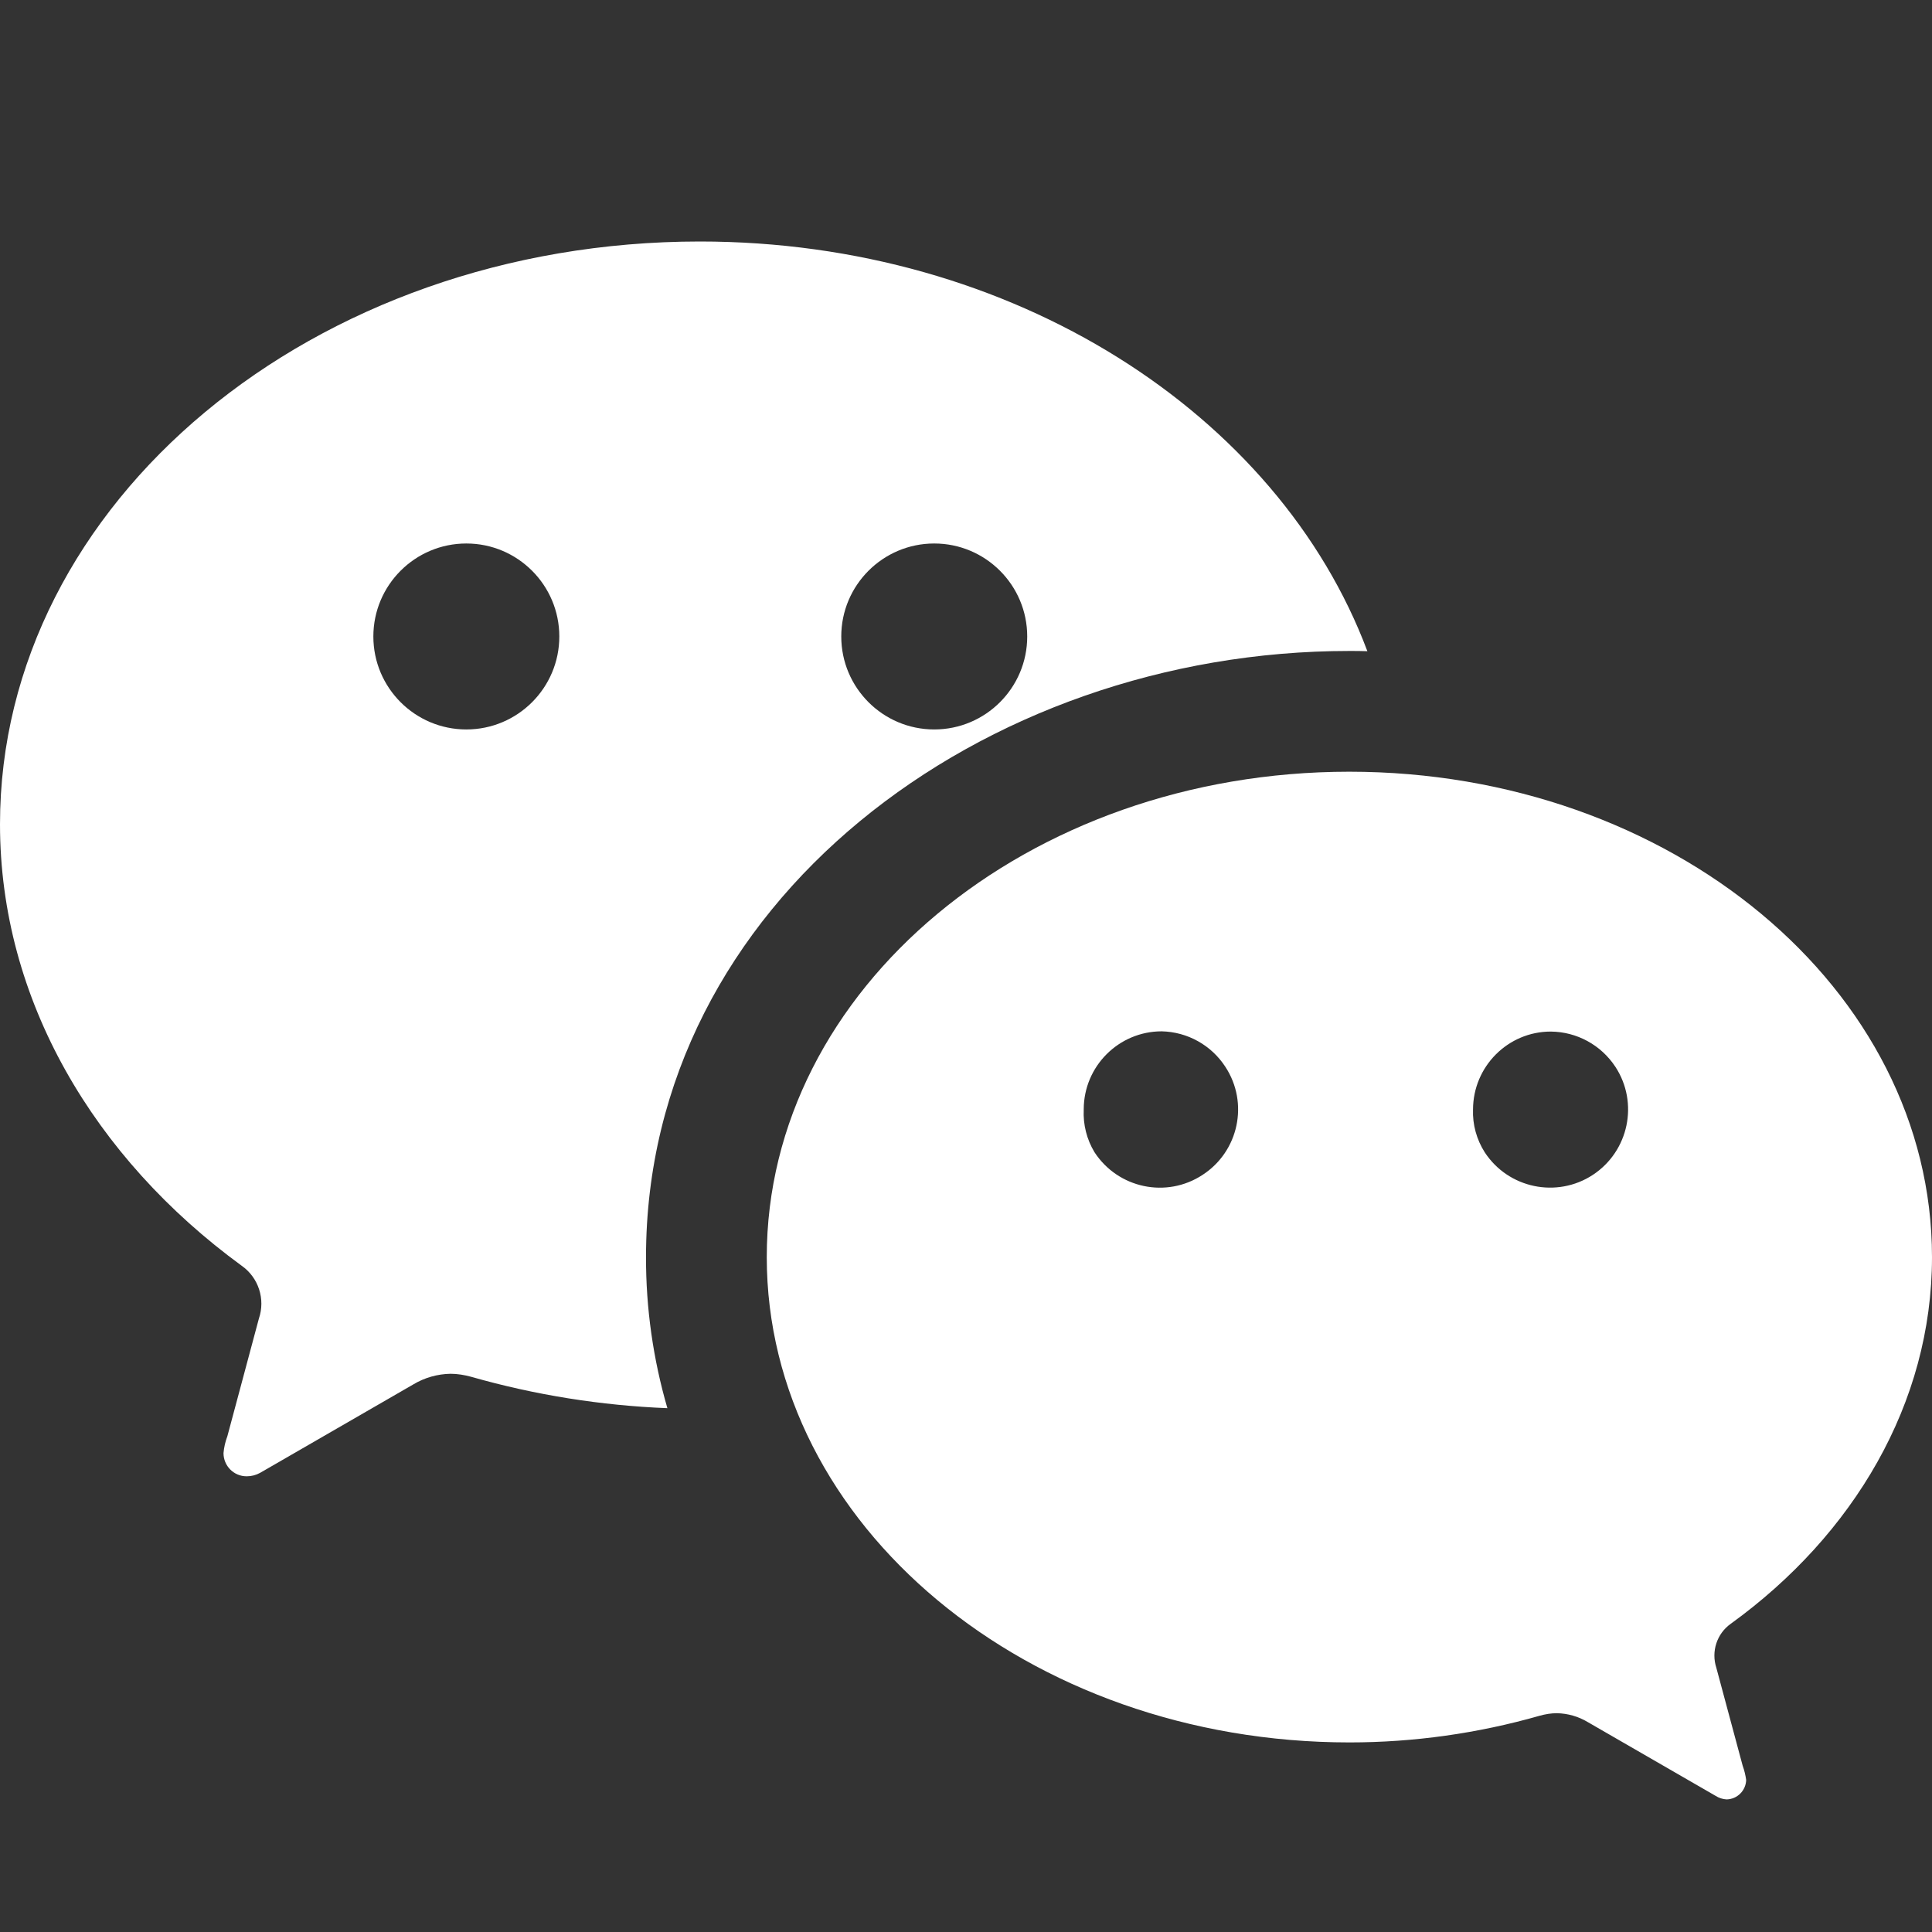 <?xml version="1.0" encoding="utf-8"?>
<!-- Generator: Adobe Illustrator 16.0.0, SVG Export Plug-In . SVG Version: 6.00 Build 0)  -->
<!DOCTYPE svg PUBLIC "-//W3C//DTD SVG 1.1//EN" "http://www.w3.org/Graphics/SVG/1.1/DTD/svg11.dtd">
<svg version="1.1" id="图层_1" xmlns="http://www.w3.org/2000/svg" xmlns:xlink="http://www.w3.org/1999/xlink" x="0px" y="0px"
	 width="16px" height="16px" viewBox="0 0 16 16" enable-background="new 0 0 16 16" xml:space="preserve">
<rect x="0" y="0" width="16" height="16" fill="#333333" stroke="none"/>
<path fill="#FFFFFF" d="M11.176,14.43c-2.664,0-4.826-1.801-4.826-4.019c0-2.22,2.159-4.02,4.824-4.02S16,8.191,16,10.411
	c0,1.21-0.65,2.301-1.666,3.036c-0.116,0.082-0.164,0.23-0.12,0.365l0.218,0.811c0.014,0.038,0.023,0.077,0.029,0.117
	c-0.002,0.088-0.073,0.16-0.162,0.162c-0.033-0.002-0.064-0.012-0.092-0.03l-1.057-0.61c-0.078-0.047-0.166-0.072-0.256-0.074
	c-0.049,0-0.096,0.008-0.143,0.021C12.24,14.355,11.709,14.43,11.176,14.43z M9.064,9.542C9.26,9.842,9.66,9.926,9.959,9.73
	c0.3-0.195,0.385-0.596,0.189-0.895c-0.117-0.18-0.314-0.289-0.527-0.294C9.265,8.541,8.976,8.83,8.975,9.186
	c0,0.002,0,0.002,0,0.004C8.969,9.313,9,9.436,9.064,9.542L9.064,9.542z M12.296,9.543c0.196,0.299,0.597,0.382,0.895,0.187
	c0.298-0.196,0.382-0.597,0.187-0.895c-0.119-0.181-0.319-0.29-0.535-0.292c-0.355,0-0.643,0.289-0.644,0.645
	C12.194,9.313,12.229,9.438,12.296,9.543z"/>
<path fill="#FFFFFF" d="M0,6.826c0,1.455,0.781,2.765,2.001,3.656c0.14,0.098,0.198,0.277,0.143,0.438l-0.161,0.601l-0.1,0.373
	c-0.017,0.045-0.028,0.092-0.032,0.14c0,0.106,0.085,0.192,0.191,0.192c0,0,0.001,0,0.002,0c0.039,0,0.077-0.01,0.111-0.029
	l1.268-0.732c0.093-0.056,0.2-0.086,0.308-0.088c0.058,0,0.116,0.01,0.171,0.025c0.529,0.151,1.075,0.238,1.625,0.26
	c-0.118-0.406-0.178-0.828-0.177-1.251c0-2.936,2.785-5.02,5.824-5.02c0.051,0,0.1,0,0.15,0.002C10.587,3.429,8.392,2,5.796,2
	C2.596,2,0,4.16,0,6.826z M4.632,5.271c0,0.425-0.345,0.77-0.77,0.77s-0.77-0.345-0.77-0.77s0.345-0.77,0.77-0.77
	S4.632,4.846,4.632,5.271L4.632,5.271z M8.507,5.271c0,0.425-0.345,0.77-0.77,0.77s-0.77-0.345-0.77-0.77s0.345-0.77,0.77-0.77
	S8.507,4.846,8.507,5.271L8.507,5.271z"/>
</svg>
